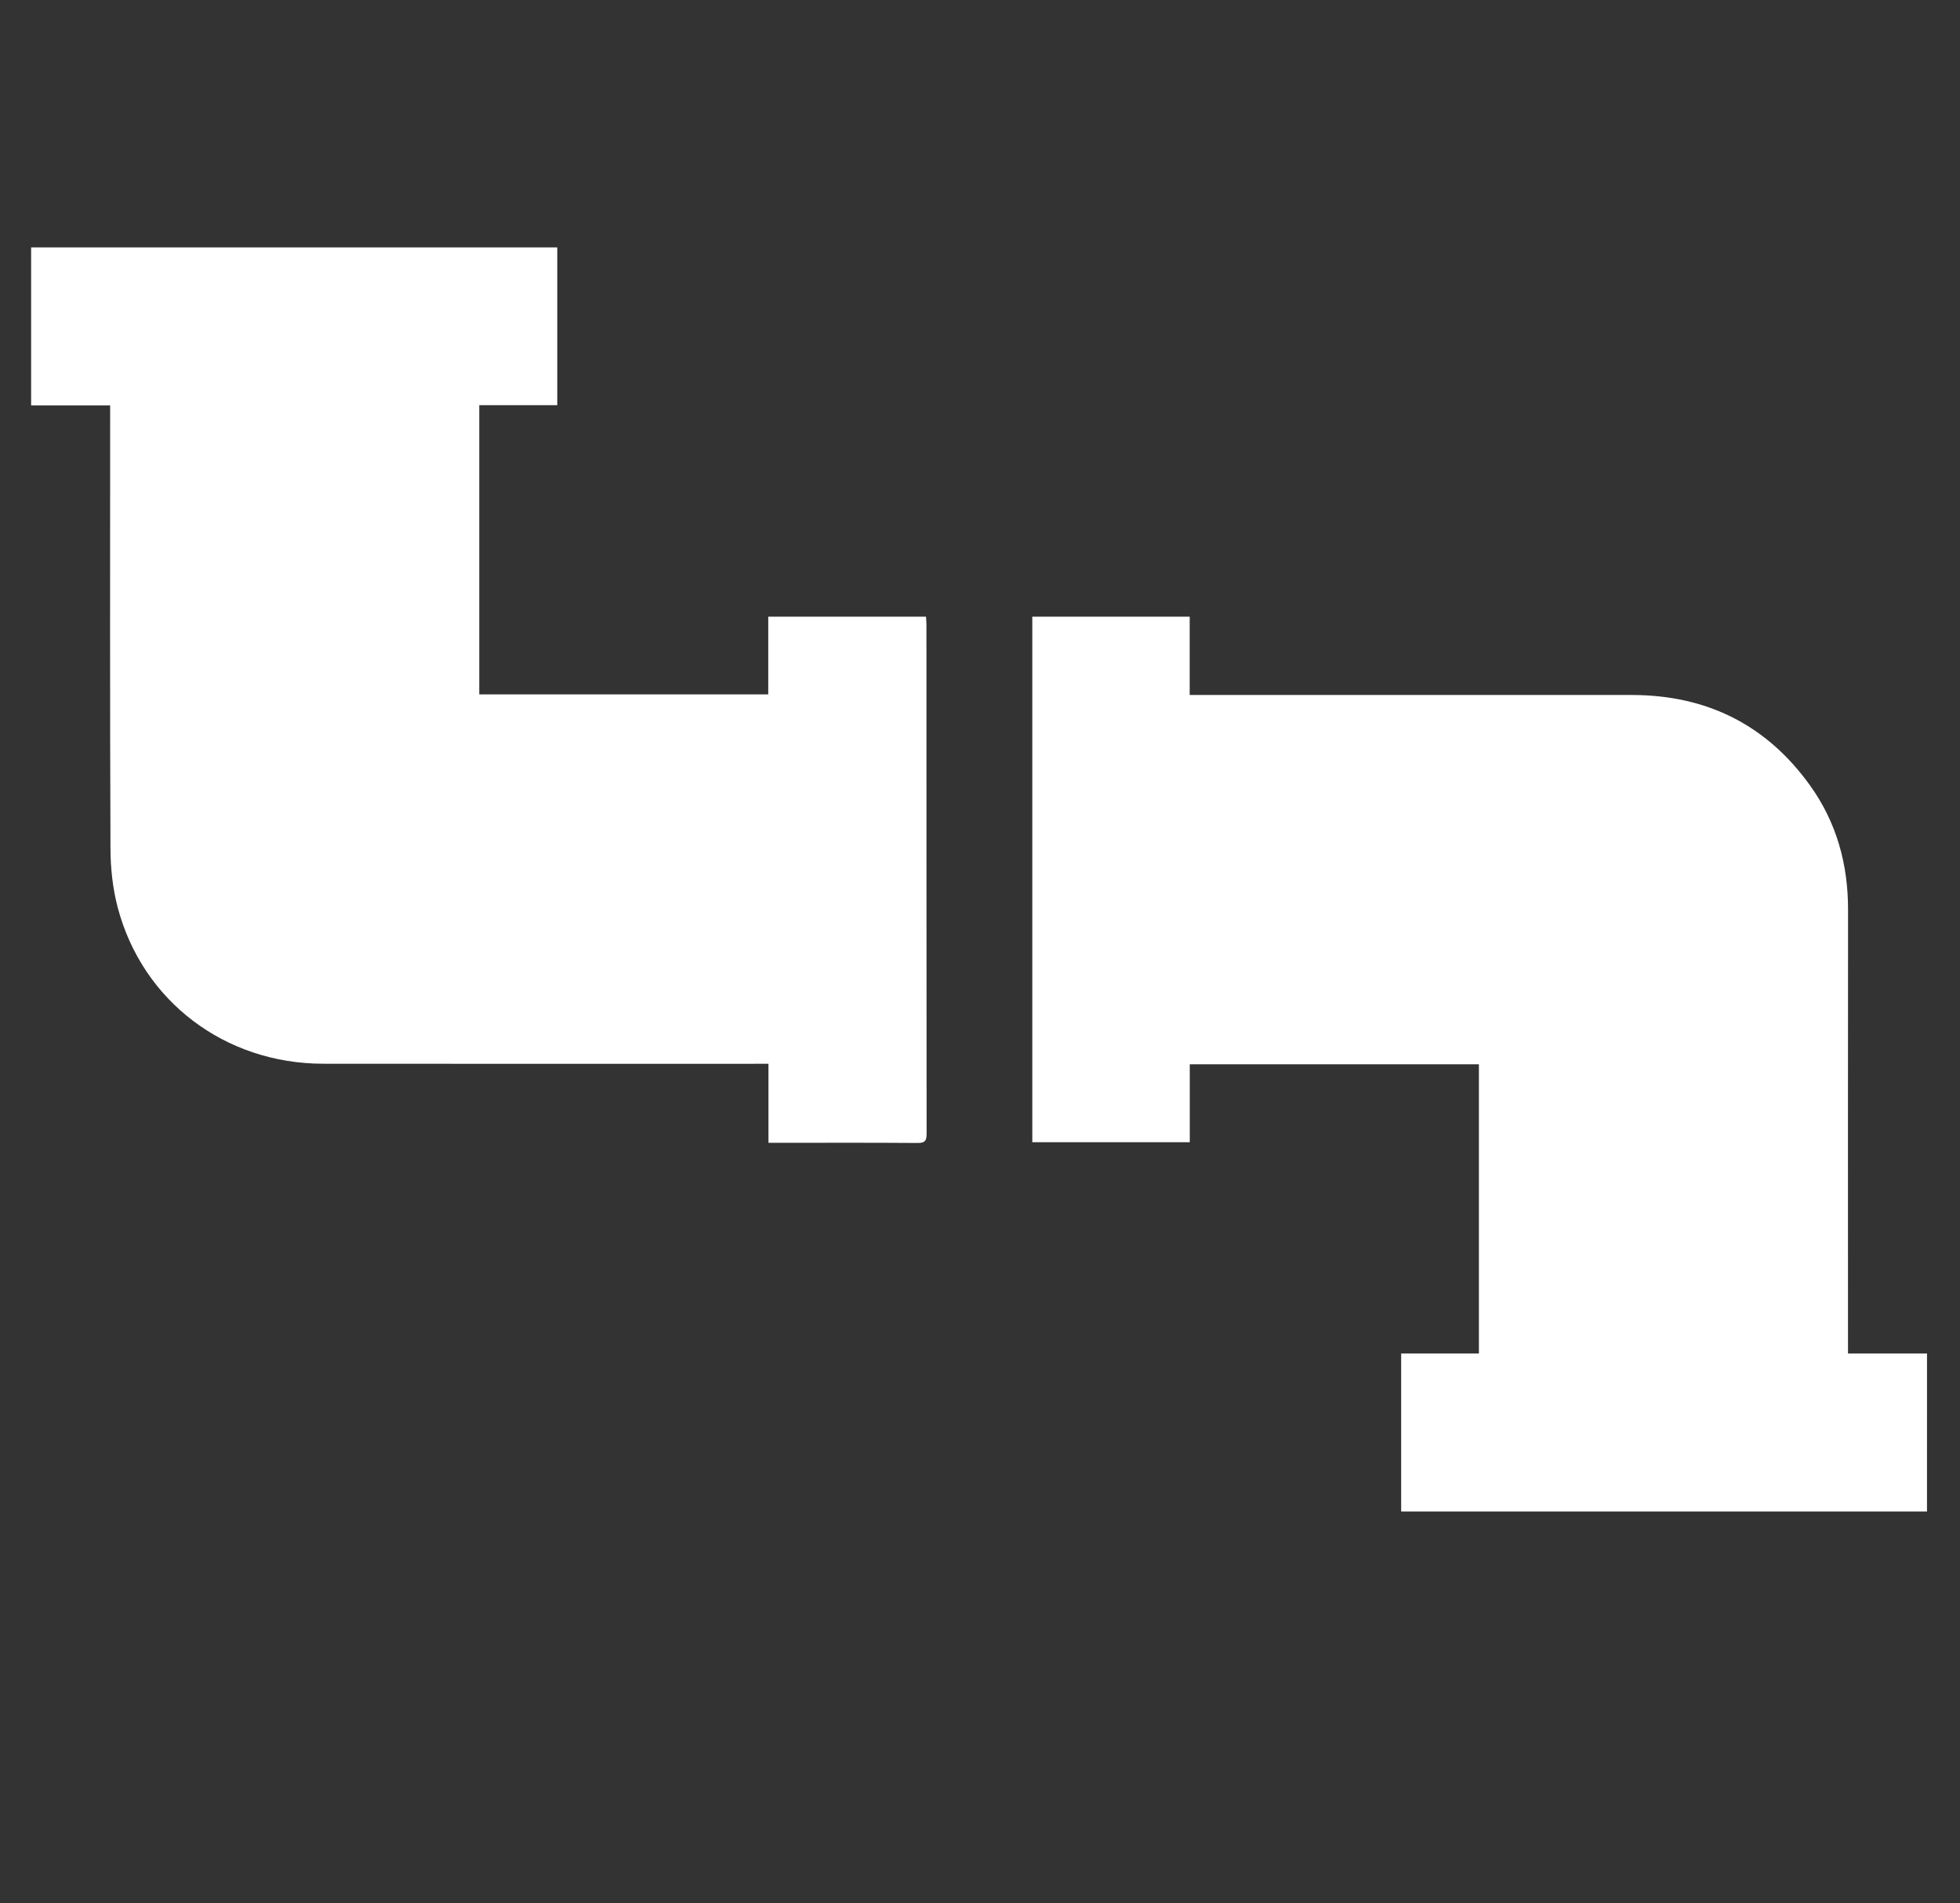 <?xml version="1.0" encoding="utf-8"?>
<!-- Generator: Adobe Illustrator 16.0.0, SVG Export Plug-In . SVG Version: 6.00 Build 0)  -->
<!DOCTYPE svg PUBLIC "-//W3C//DTD SVG 1.1//EN" "http://www.w3.org/Graphics/SVG/1.1/DTD/svg11.dtd">
<svg version="1.1" id="Layer_1" xmlns="http://www.w3.org/2000/svg" xmlns:xlink="http://www.w3.org/1999/xlink" x="0px" y="0px"
	 width="309px" height="300px" viewBox="0 0 309 300" enable-background="new 0 0 309 300" xml:space="preserve">
<rect x="0" y="0" width="309" height="300" fill="#333333" stroke="none"/>
<path fill="#FFFFFF" d="M303.796,238.259c-27.594,0-55.19,0-82.899,0c0-8.323,0-16.544,0-24.899c4.082,0,8.135,0,12.256,0
	c0-15.262,0-30.385,0-45.592c-15.188,0-30.322,0-45.582,0c0,4.104,0,8.15,0,12.285c-8.332,0-16.53,0-24.826,0
	c0-27.594,0-55.165,0-82.843c8.222,0,16.451,0,24.813,0c0,4.104,0,8.151,0,12.343c0.662,0,1.196,0,1.723,0
	c22.662,0,45.328-0.014,67.984,0c11.782,0.01,21.248,4.691,28.12,14.296c4.165,5.813,5.976,12.409,5.966,19.553
	c-0.027,22.706-0.009,45.411-0.009,68.112c0,0.534,0,1.073,0,1.842c4.2,0,8.326,0,12.456,0
	C303.796,221.652,303.796,229.953,303.796,238.259z"/>
<path fill="#FFFFFF" d="M4.907,39c27.629,0,55.262,0,82.948,0c0,8.339,0,16.539,0,24.87c-4.112,0-8.16,0-12.298,0
	c0,15.255,0,30.379,0,45.591c15.162,0,30.291,0,45.56,0c0-4.061,0-8.107,0-12.256c8.335,0,16.53,0,24.873,0
	c0.023,0.416,0.066,0.854,0.066,1.293c0.009,26.731,0,53.462,0.026,80.197c0,1.086-0.219,1.488-1.419,1.476
	c-7.385-0.058-14.778-0.026-22.163-0.026c-0.402,0-0.805,0-1.349,0c0-4.203,0-8.252,0-12.457c-0.666,0-1.19,0-1.717,0
	c-22.828,0-45.661,0.019-68.49-0.008c-15.457-0.018-28.466-9.838-32.381-24.606c-0.797-3.014-1.139-6.224-1.147-9.347
	c-0.096-22.662-0.052-45.328-0.052-67.989c0-0.535,0-1.074,0-1.826c-4.201,0-8.331,0-12.457,0C4.907,55.604,4.907,47.301,4.907,39z"
	/>
</svg>
